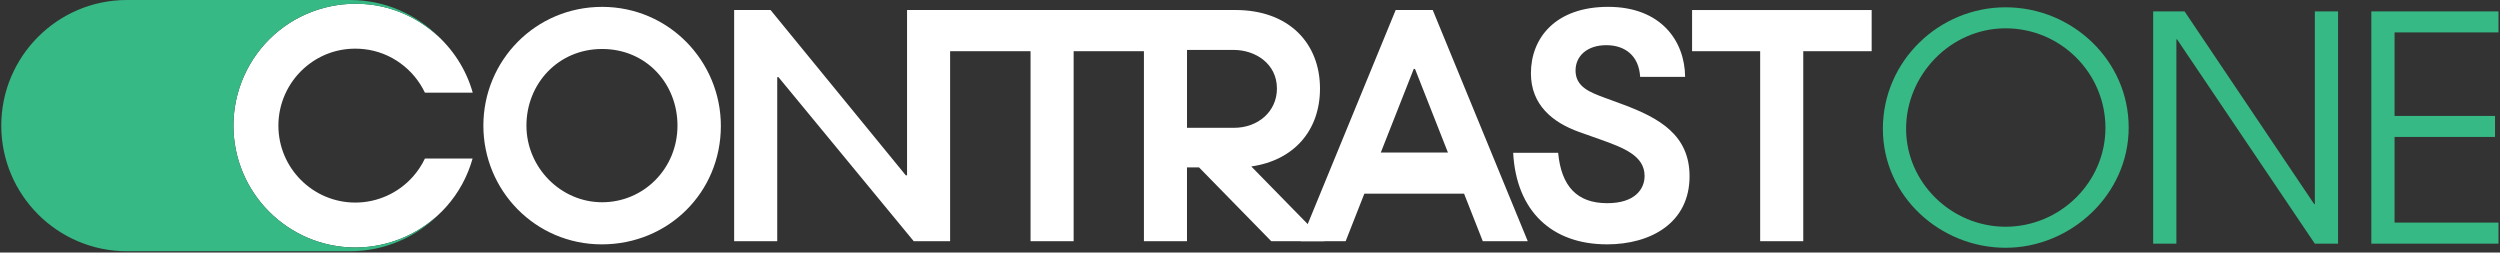 <svg width="1099" height="111" viewBox="0 0 1099 111" fill="none" xmlns="http://www.w3.org/2000/svg">
<rect x="0" y="0" width="1099" height="111" fill="#333333" stroke="none"/>
<path d="M453.03 106.03H471.97V22.51H503.43V4.41H398.74V77.08H398.19L338.74 4.41H322.73V106.03H341.67V33.92H342.22L401.67 106.03H417.67V22.51H453.03V106.03Z" fill="white"/>
<path d="M580.27 38.93C580.27 19.02 566.63 4.4 543.1 4.4H502.87V106.02H521.8V73.58H527.09L558.83 106.02H582.22L550.06 73.17C568.72 70.52 580.27 57.44 580.27 38.93ZM561.34 38.93C561.34 48.95 553.13 56.19 542.41 56.19H521.81V21.95H542.41C551.6 21.95 561.34 27.8 561.34 38.93Z" fill="white"/>
<path d="M671.6 106.03L629.83 4.41H613.54L571.78 106.03H591.55L599.76 85.15H643.61L651.83 106.03H671.6ZM636.51 67.05H607L621.48 30.3H622.04L636.51 67.05Z" fill="white"/>
<path d="M706.4 107.42C725.75 107.42 742.73 97.95 742.73 77.49C742.73 59.39 729.51 51.88 713.36 45.89L705.42 42.97C699.02 40.6 692.61 38.24 692.61 31C692.61 24.46 697.9 19.86 706.12 19.86C714.34 19.86 720.46 24.45 721.01 33.78H740.78C740.64 18.05 730.2 3.01 706.95 3.01C683.7 3.01 672.99 16.79 672.99 32.24C672.99 46.02 682.45 53.82 694.15 58L703.19 61.2C713.77 64.96 722.96 68.44 722.96 77.35C722.96 83.06 718.79 89.32 706.54 89.32C693.17 89.32 686.35 81.8 684.96 67.18H665.19C666.58 92.94 682.31 107.41 706.4 107.41V107.42Z" fill="white"/>
<path d="M773.77 106.03H792.71V22.51H822.78V4.41H743.84V22.51H773.77V106.03Z" fill="white"/>
<path d="M316.89 55.36C316.89 26.96 294.06 3.02 264.69 3.02C235.32 3.02 212.49 26.69 212.49 55.22C212.49 83.75 235.32 107.42 264.55 107.42C293.78 107.42 316.89 84.59 316.89 55.35V55.36ZM297.82 55.22C297.82 74.15 282.92 88.91 264.69 88.91C246.46 88.91 231.42 73.6 231.42 55.22C231.42 36.84 245.34 21.53 264.69 21.53C284.04 21.53 297.82 36.7 297.82 55.22Z" fill="white"/>
<path d="M186.79 69.71C185.41 72.6 183.62 75.32 181.41 77.78C175 84.94 165.81 89.05 156.2 89.05C137.55 89.05 122.38 73.88 122.38 55.22C122.38 45.61 126.49 36.43 133.65 30.01C139.94 24.38 147.82 21.39 156.18 21.39C157.48 21.39 158.79 21.46 160.1 21.61C171.86 22.91 181.88 30.42 186.79 40.73H207.81C202.02 20.13 184.01 4.37 162.28 1.97C147.05 0.29 131.82 5.14 120.48 15.29C109.14 25.45 102.63 40 102.63 55.21C102.63 84.76 126.67 108.79 156.21 108.79C171.42 108.79 185.98 102.29 196.13 90.94C201.63 84.8 205.56 77.5 207.75 69.69H186.79V69.71Z" fill="white"/>
<path d="M156.21 108.8C126.67 108.8 102.63 84.76 102.63 55.22C102.63 40.01 109.14 25.46 120.48 15.3C131.81 5.15 147.05 0.3 162.28 1.98C174.3 3.31 185.17 8.74 193.48 16.79C183.44 6.45 169.4 0 153.88 0H55.78C25.33 0 0.56 24.77 0.56 55.22C0.56 85.67 25.33 110.44 55.78 110.44H153.88C169.14 110.44 182.98 104.21 192.98 94.17C183.08 103.51 169.92 108.8 156.22 108.8H156.21Z" fill="#36B985"/>
<path d="M935.77 56.06C935.77 26.53 910.93 3.21 881.67 3.21C852.41 3.21 827.71 26.81 827.71 56.62C827.71 86.43 853.1 108.92 881.67 108.92C910.24 108.92 935.77 85.6 935.77 56.07V56.06ZM925.55 56.2C925.55 80.21 905.54 99.67 881.67 99.67C857.8 99.67 837.92 80.21 837.92 56.61C837.92 33.01 857.38 12.45 881.67 12.45C905.96 12.45 925.55 32.18 925.55 56.2ZM1027.81 107.12V5H1017.6V89.73H1017.32L960.33 5H946.53V107.12H956.74V17.28H957.02L1017.6 107.12H1027.81ZM1098.33 107.12V97.87H1052.65V60.2H1096.81V50.95H1052.65V14.25H1098.33V5H1042.44V107.12H1098.33Z" fill="#36B985"/>
</svg>
